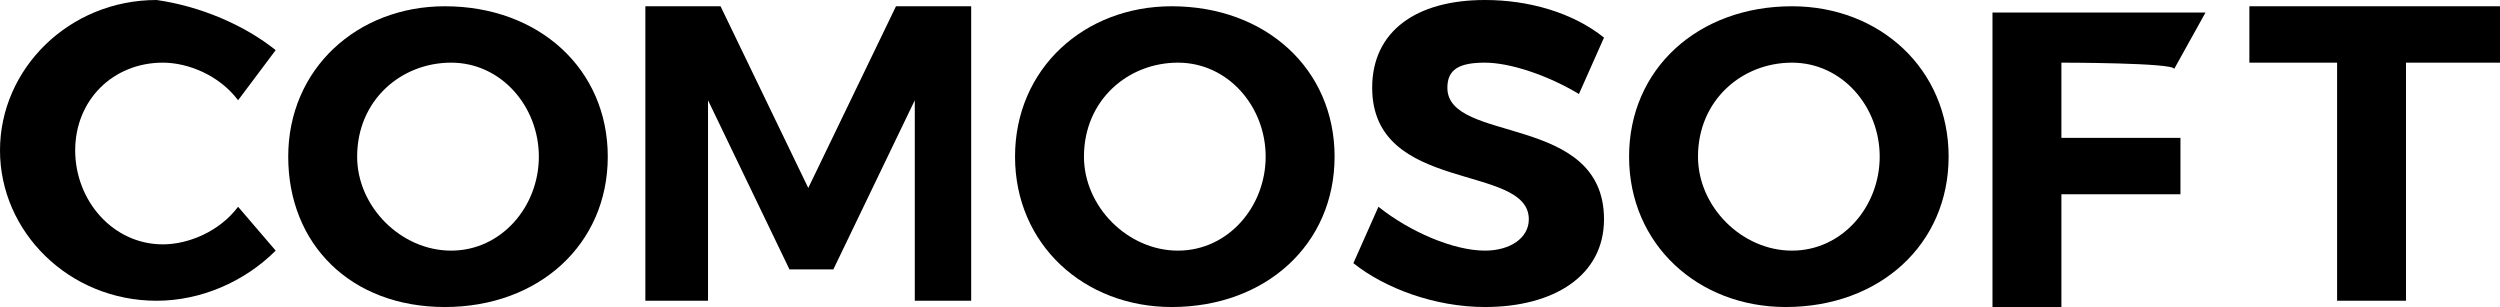 <?xml version="1.0" encoding="utf-8"?>
<!-- Generator: Adobe Illustrator 25.1.0, SVG Export Plug-In . SVG Version: 6.00 Build 0)  -->
<svg version="1.1" id="Ebene_1" xmlns="http://www.w3.org/2000/svg" xmlns:xlink="http://www.w3.org/1999/xlink" x="0px" y="0px" width="39.9px" height="4.9px"
	 viewBox="0 0 39.9 4.9">
<path d="M4.4,0.8L3.8,1.6C3.5,1.2,3,1,2.6,1C1.8,1,1.2,1.6,1.2,2.4s0.6,1.5,1.4,1.5c0.4,0,0.9-0.2,1.2-0.6L4.4,4
	C3.9,4.5,3.2,4.8,2.5,4.8C1.1,4.8,0,3.7,0,2.4S1.1,0,2.5,0C3.2,0.1,3.9,0.4,4.4,0.8z"/>
<path d="M9.7,2.5c0,1.4-1.1,2.4-2.6,2.4s-2.5-1-2.5-2.4s1.1-2.4,2.5-2.4C8.6,0.1,9.7,1.1,9.7,2.5z M5.7,2.5C5.7,3.3,6.4,4,7.2,4
	s1.4-0.7,1.4-1.5S8,1,7.2,1S5.7,1.6,5.7,2.5z"/>
<path d="M14.6,4.8V1.6l-1.3,2.7h-0.7l-1.3-2.7v3.2h-1V0.1h1.2L12.9,3l1.4-2.9h1.2v4.7C15.5,4.8,14.6,4.8,14.6,4.8z"/>
<path d="M21.3,2.5c0,1.4-1.1,2.4-2.6,2.4c-1.4,0-2.5-1-2.5-2.4s1.1-2.4,2.5-2.4C20.2,0.1,21.3,1.1,21.3,2.5z M17.3,2.5
	C17.3,3.3,18,4,18.8,4s1.4-0.7,1.4-1.5S19.6,1,18.8,1S17.3,1.6,17.3,2.5z"/>
<path d="M25.6,0.6l-0.4,0.9C24.7,1.2,24.1,1,23.7,1s-0.6,0.1-0.6,0.4c0,0.9,2.5,0.4,2.5,2.1c0,0.9-0.8,1.4-1.9,1.4
	c-0.8,0-1.6-0.3-2.1-0.7L22,3.3C22.5,3.7,23.2,4,23.7,4c0.4,0,0.7-0.2,0.7-0.5c0-0.9-2.5-0.4-2.5-2.1c0-0.9,0.7-1.4,1.8-1.4
	C24.4,0,25.1,0.2,25.6,0.6z"/>
<path d="M31.1,2.5c0,1.4-1.1,2.4-2.6,2.4c-1.4,0-2.5-1-2.5-2.4s1.1-2.4,2.6-2.4C30,0.1,31.1,1.1,31.1,2.5z M27.1,2.5
	c0,0.8,0.7,1.5,1.5,1.5S30,3.3,30,2.5S29.4,1,28.6,1C27.8,1,27.1,1.6,27.1,2.5z"/>
<path d="M32.9,1v1.2h1.9v0.9h-1.9v1.8h-1.1V0.2h3.4l-0.5,0.9C34.7,1,32.9,1,32.9,1z"/>
<path d="M38.4,1v3.8h-1.1V1h-1.4V0.1h4V1C39.8,1,38.4,1,38.4,1z"/>
</svg>
